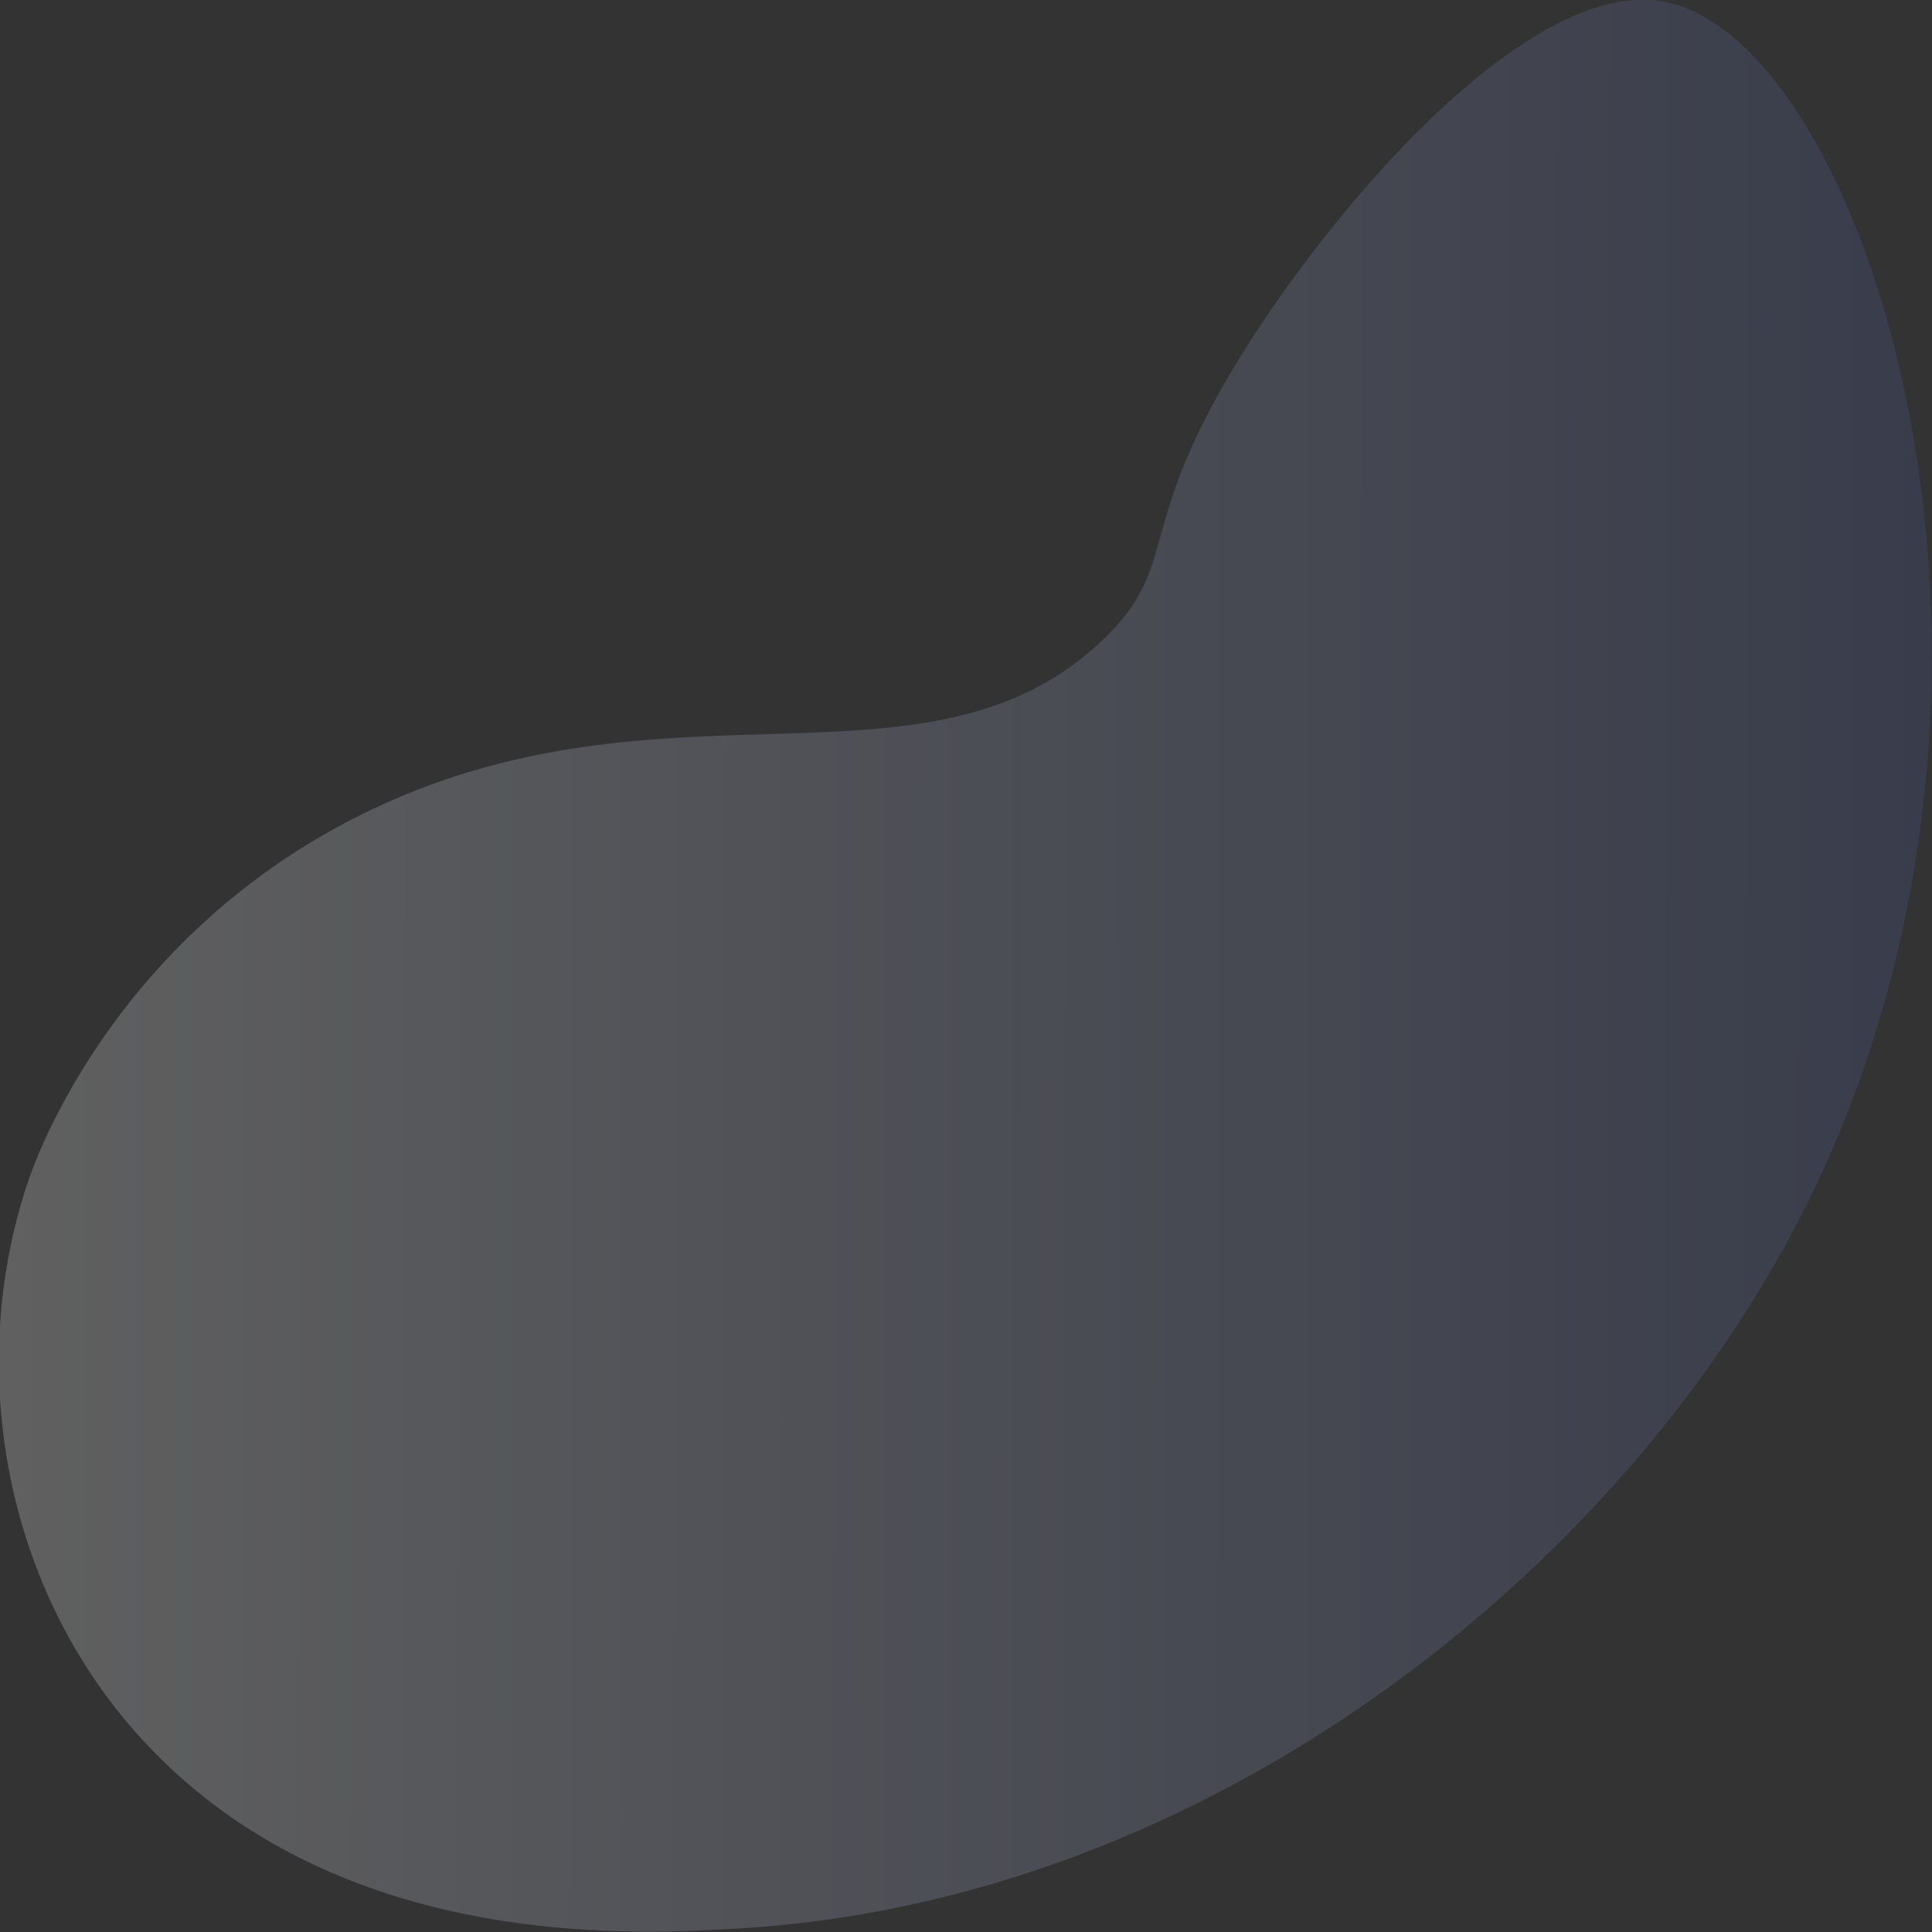 <?xml version="1.0" encoding="UTF-8"?> <!-- Generator: Adobe Illustrator 24.0.2, SVG Export Plug-In . SVG Version: 6.00 Build 0) --> <svg xmlns="http://www.w3.org/2000/svg" xmlns:xlink="http://www.w3.org/1999/xlink" id="Слой_1" x="0px" y="0px" viewBox="0 0 1000 1000" style="enable-background:new 0 0 1000 1000;" xml:space="preserve"><rect x="0" y="0" width="1000" height="1000" fill="#333333" stroke="none"/> <style type="text/css"> .st0{opacity:0.22;fill:url(#SVGID_1_);} </style> <linearGradient id="SVGID_1_" gradientUnits="userSpaceOnUse" x1="488.275" y1="542.612" x2="640.536" y2="542.612" gradientTransform="matrix(6.566 1.032929e-02 -1.114498e-02 7.085 -3200.436 -3350.552)"> <stop offset="0" style="stop-color:#FFFFFF"></stop> <stop offset="1" style="stop-color:#4D5B9D"></stop> </linearGradient> <path class="st0" d="M187.3,421.5c156.9-77.7,292.5-3.5,383.4-90.2c39-37.2,17.8-54.6,63.6-133.8c46.9-81,153.1-208,225-197 c107.7,16.4,213.6,353.9,73,628.6C838,813.5,625.4,984,382,998.2c-46.3,2.7-164.8,9.6-261.6-57.1C6.3,862.3-22.9,719.1,15.2,609.6 C20,596,61,484.1,187.3,421.5z"></path> </svg> 